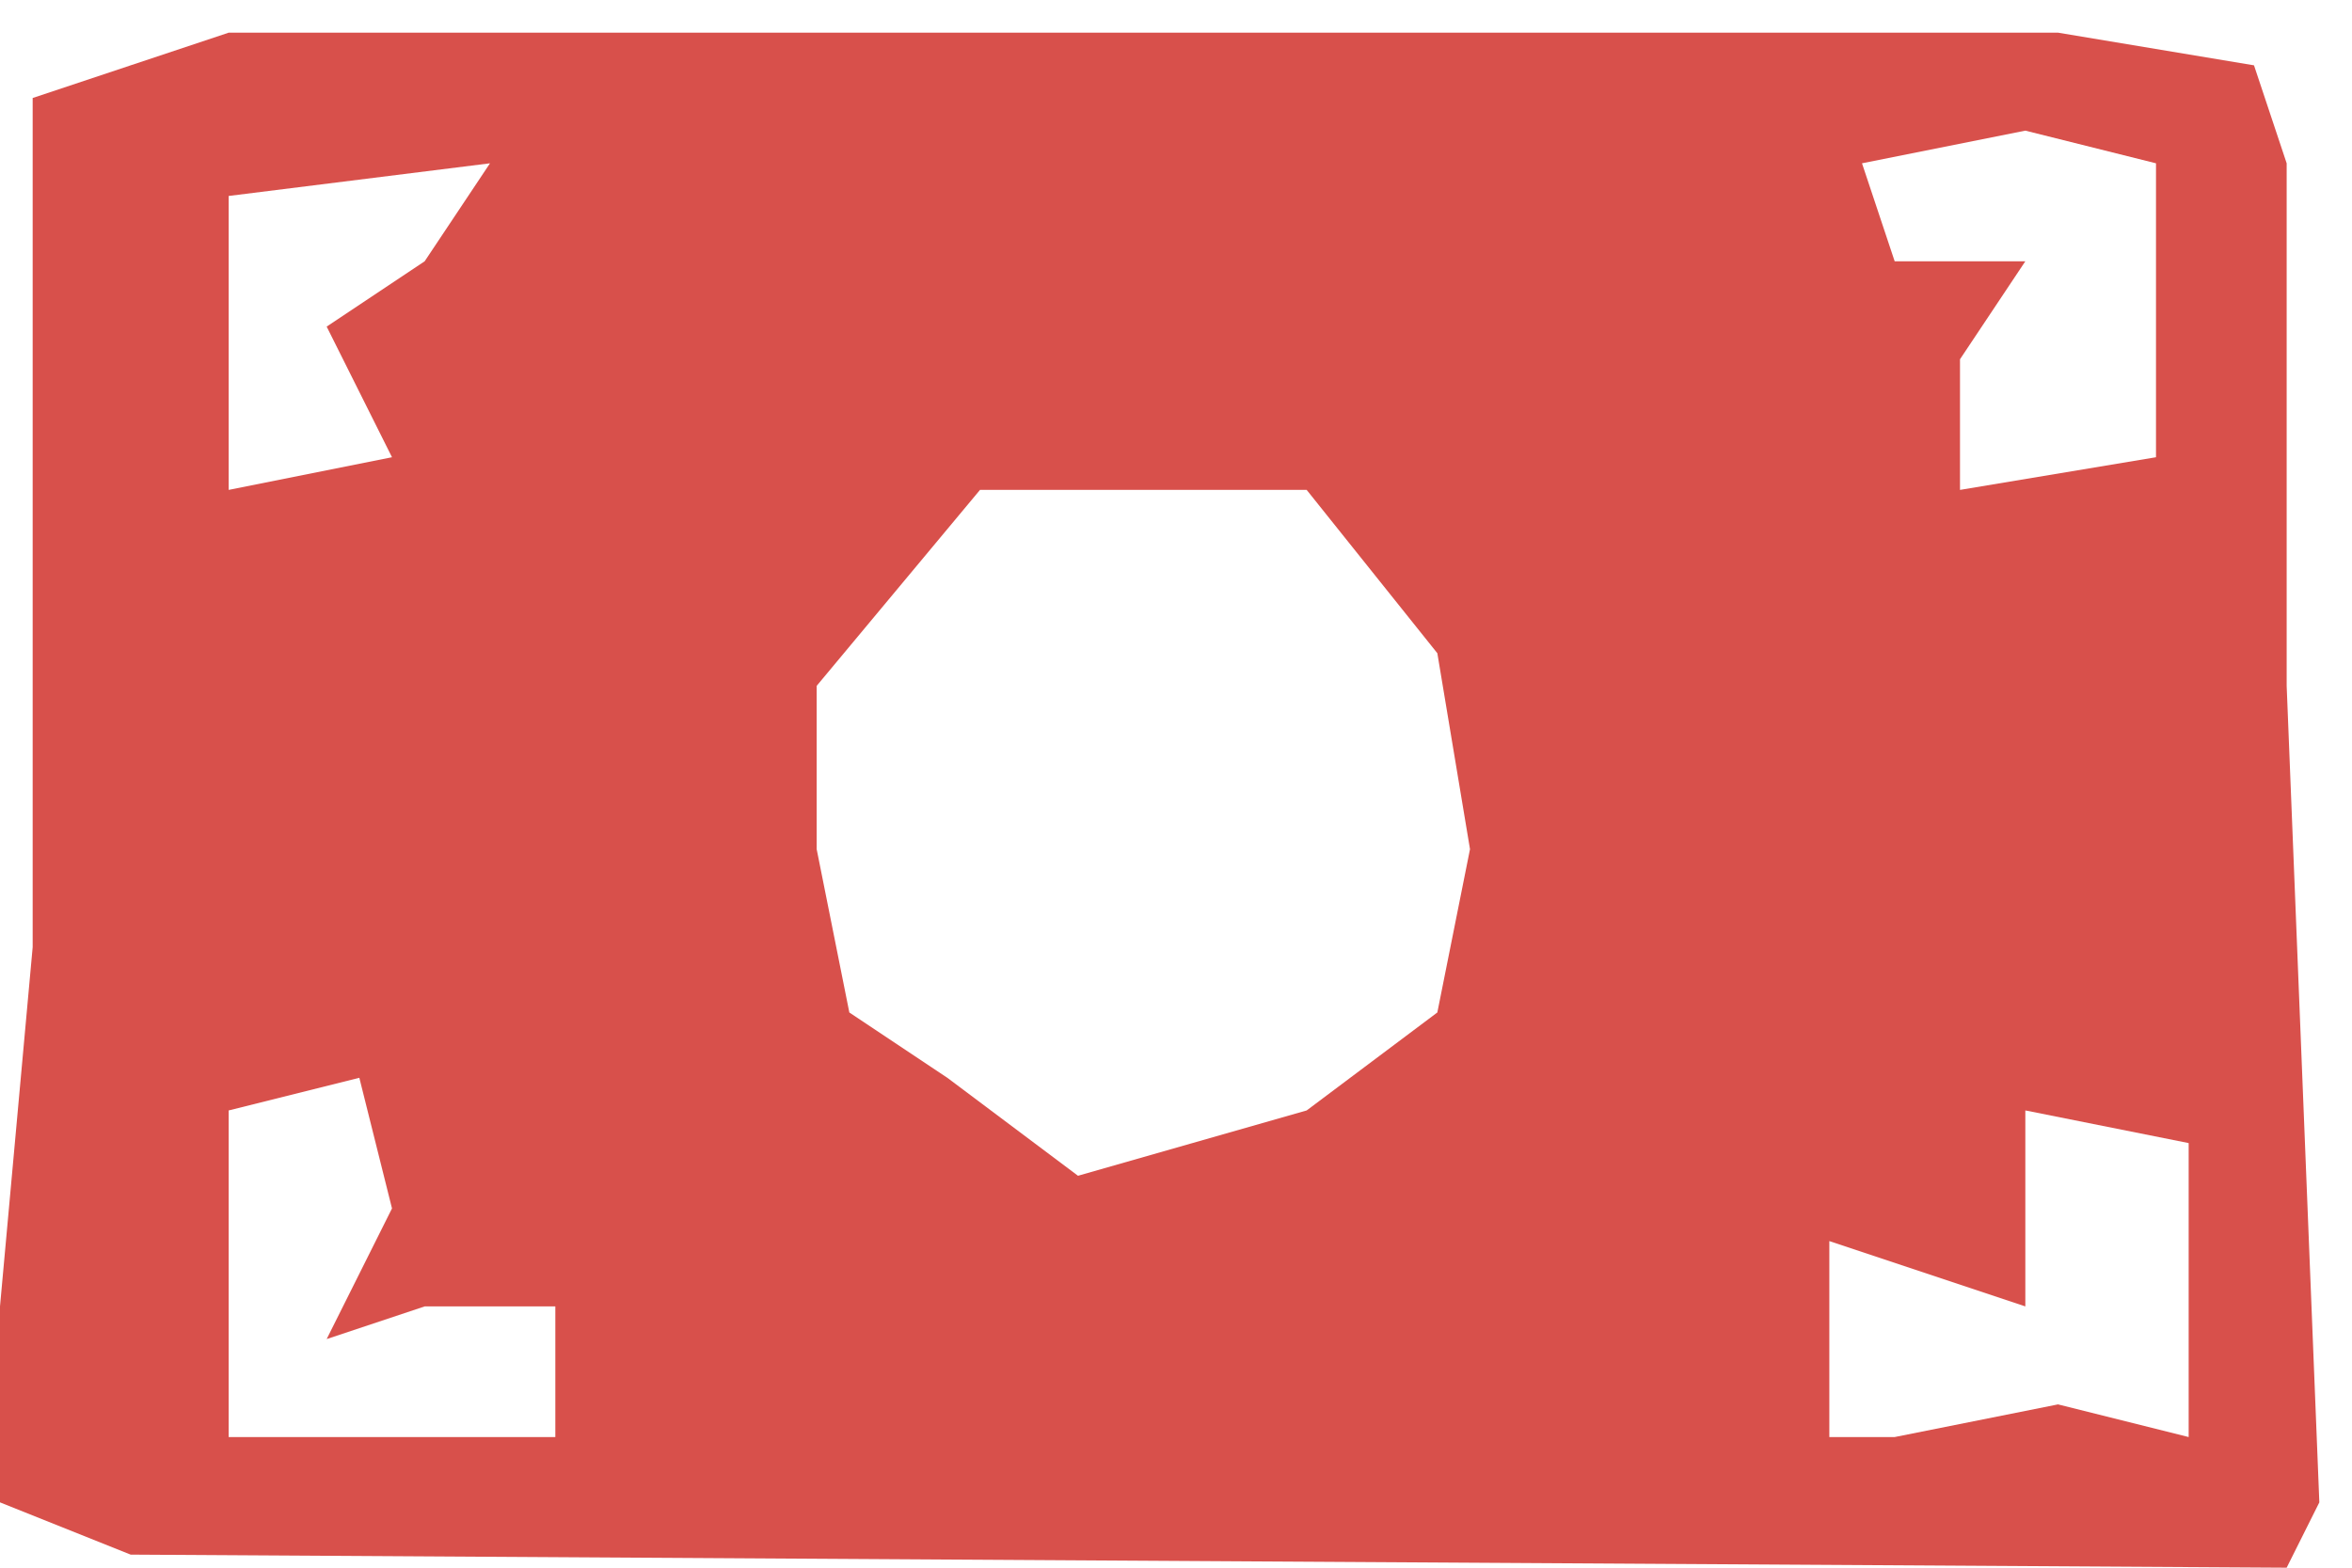 <svg width="36" height="24" viewBox="0 0 36 24" fill="none" xmlns="http://www.w3.org/2000/svg">
<path id="Subtract" fill-rule="evenodd" clip-rule="evenodd" d="M0 23V20L0.5 14.5V5.5V1.5L3.5 0.5H31.5L34.5 1L35 2.5V10.5L35.5 23L35 24L2 23.8L0 23ZM31 2L28.5 2.5L29 4H31L30 5.5V7.5L33 7V2.5L31 2ZM3.5 3L7.5 2.5L6.5 4L5 5L6 7L3.5 7.5V3ZM12.5 10.5L15 7.5H18H20L22 10L22.5 13L22 15.5L20 17L16.5 18L14.5 16.5L13 15.5L12.5 13V10.5ZM3.5 17V22H8.5V20H6.5L5 20.5L6 18.5L5.5 16.5L3.5 17ZM31 17L33.5 17.5V22L31.5 21.5L29 22H28V19L31 20V17Z" fill="#D8504B"/>
</svg>
